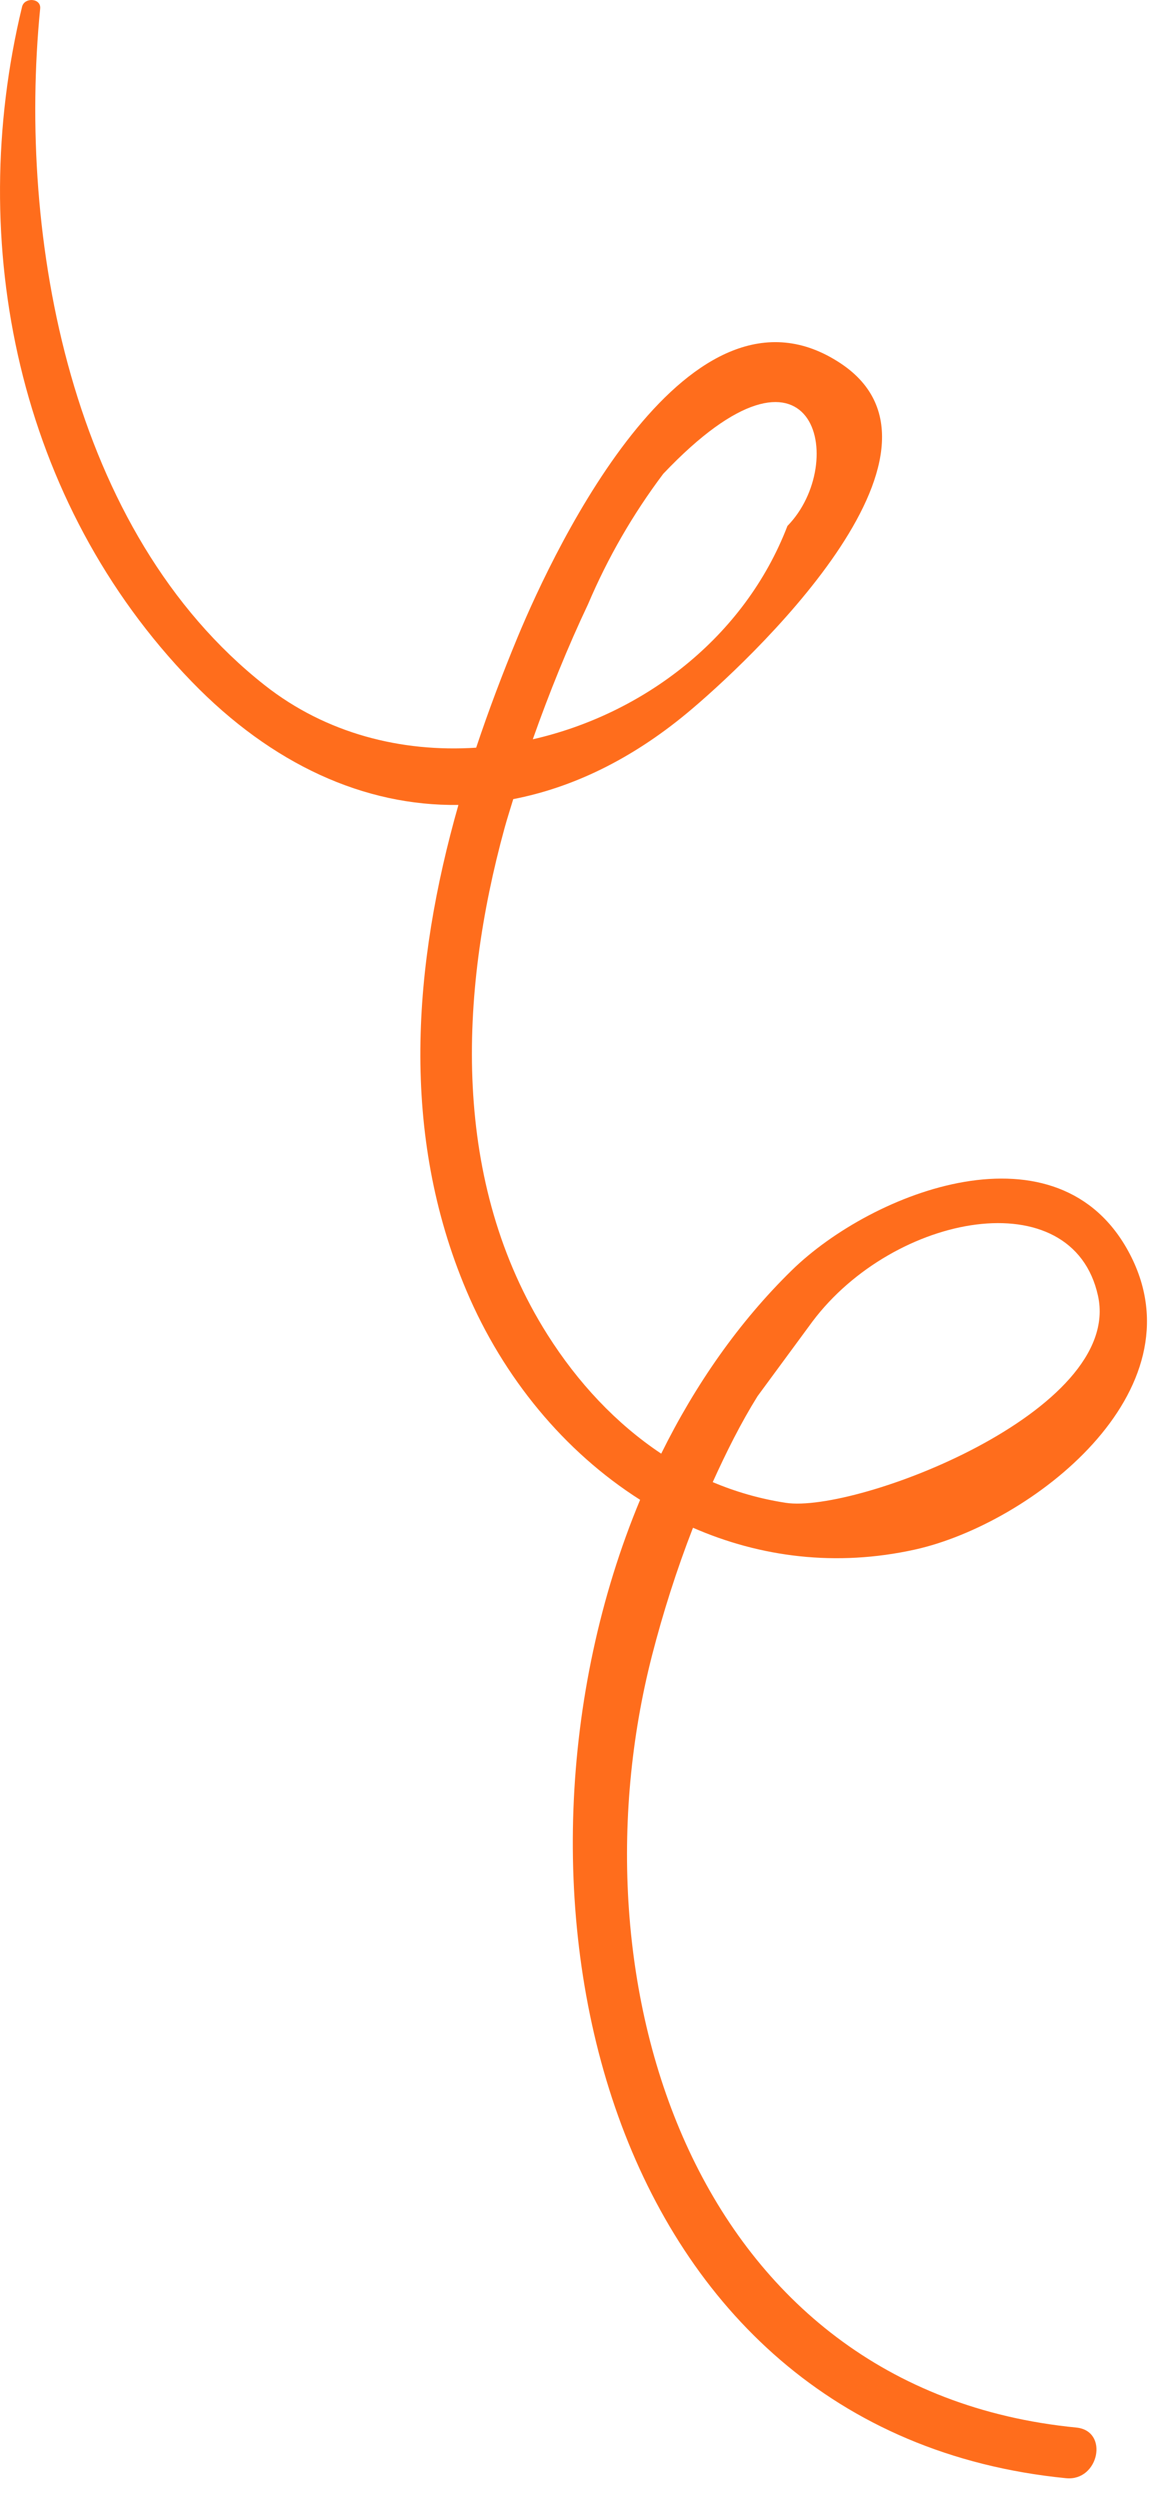 <svg width="32" height="68" viewBox="0 0 32 68" fill="none" xmlns="http://www.w3.org/2000/svg">
<path d="M29.286 66.023C18.878 65.003 15.445 53.96 17.743 45.021C18.038 43.875 18.41 42.699 18.857 41.551C20.688 42.35 22.748 42.621 24.902 42.143C28.048 41.443 32.705 37.859 30.743 34.106C28.82 30.428 23.742 32.401 21.544 34.55C20.104 35.958 18.919 37.66 17.992 39.536C16.761 38.716 15.723 37.603 14.899 36.302C12.277 32.158 12.483 27.059 13.732 22.512C13.802 22.256 13.888 21.994 13.966 21.734C15.57 21.424 17.168 20.659 18.688 19.4C20.284 18.079 26.518 12.307 22.878 9.885C18.778 7.156 15.13 14.81 14.081 17.338C13.676 18.316 13.297 19.317 12.957 20.335C10.922 20.467 8.873 19.951 7.204 18.637C1.906 14.467 0.477 6.465 1.093 0.234C1.122 -0.054 0.664 -0.082 0.6 0.185C-0.957 6.623 0.496 13.666 5.215 18.537C7.401 20.794 9.918 21.928 12.474 21.892C11.235 26.244 10.879 30.823 12.694 35.107C13.695 37.47 15.357 39.483 17.418 40.791C13.048 51.277 16.339 66.145 29.008 67.401C29.9 67.49 30.188 66.112 29.286 66.023ZM16.003 16.429C16.539 15.168 17.22 13.987 18.047 12.887C22.183 8.528 23.11 12.586 21.427 14.304C20.256 17.347 17.503 19.422 14.498 20.107C14.943 18.848 15.452 17.591 16.003 16.429ZM20.614 37.972C21.112 37.296 21.609 36.619 22.107 35.943C24.328 32.988 29.184 32.095 29.877 35.241C30.57 38.386 23.288 41.165 21.382 40.873C20.679 40.765 20.016 40.573 19.394 40.31C19.761 39.5 20.156 38.707 20.614 37.972Z" fill="#FF6D1C"/>
</svg>
